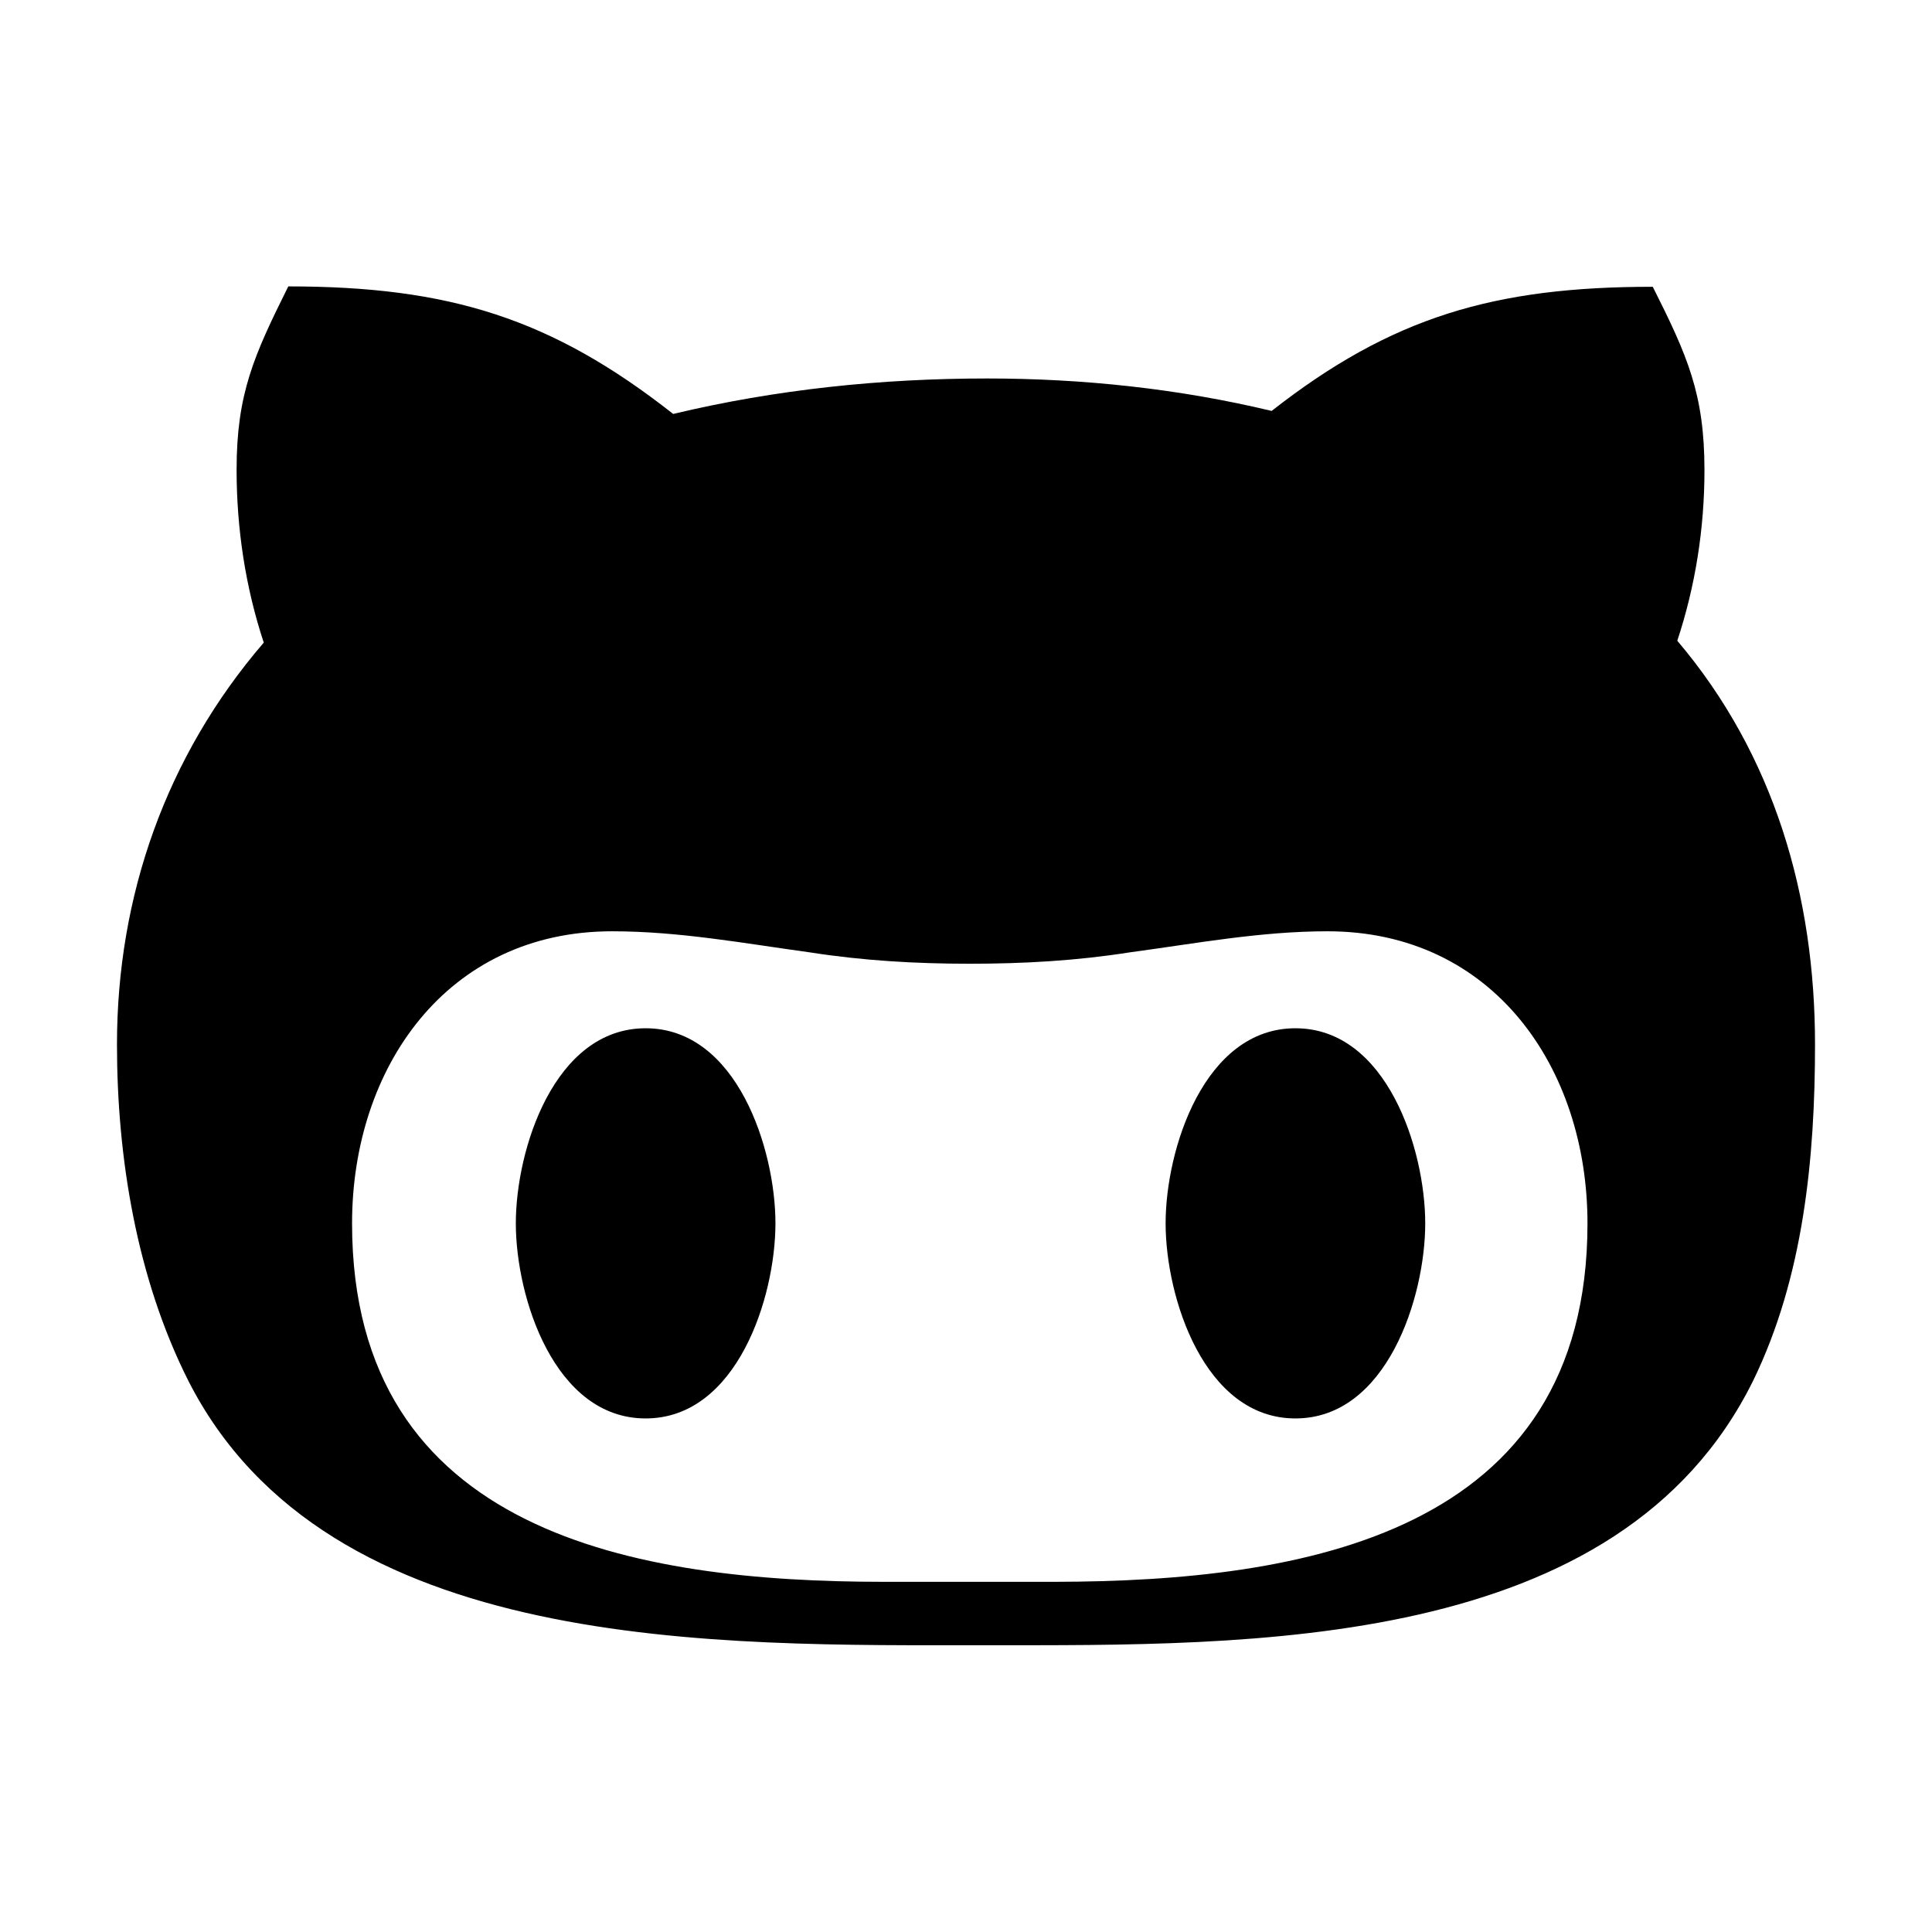 <?xml version="1.0" encoding="utf-8"?>
<!-- Generator: Adobe Illustrator 22.1.0, SVG Export Plug-In . SVG Version: 6.00 Build 0)  -->
<svg version="1.1" id="Layer_1" xmlns="http://www.w3.org/2000/svg" xmlns:xlink="http://www.w3.org/1999/xlink" x="0px" y="0px"
	 viewBox="0 0 512 512" style="enable-background:new 0 0 512 512;" xml:space="preserve">
<g>
	<path d="M205.5,324.2c0,19.6-10.2,51.7-34.4,51.7s-34.4-32.1-34.4-51.7c0-19.6,10.2-51.7,34.4-51.7S205.5,304.6,205.5,324.2z
		 M481,276.8c0,29.9-3,61.6-16.4,89.1C429.1,437.7,331.4,436,261.4,436c-71.1,0-174.6,2.5-211.5-70.1C36.2,338.7,31,306.7,31,276.8
		c0-39.3,13-76.4,38.9-106.5c-4.9-14.8-7.2-30.4-7.2-45.8c0-20.2,4.6-30.3,13.7-48.6c42.5,0,69.7,8.4,102,33.8
		c27.2-6.5,55.1-9.4,83.2-9.4c25.3,0,50.8,2.7,75.4,8.6C368.8,84,396,76,438,76c9.2,18.3,13.7,28.4,13.7,48.6
		c0,15.4-2.4,30.7-7.2,45.2C470.2,200.1,481,237.5,481,276.8L481,276.8z M420.7,324.2c0-41.2-25-77.4-68.9-77.4
		c-17.7,0-34.7,3.2-52.5,5.6c-14,2.2-27.9,3-42.3,3c-14.2,0-28.2-0.8-42.3-3c-17.5-2.4-34.7-5.6-52.5-5.6
		c-43.9,0-68.9,36.3-68.9,77.4c0,82.3,75.4,95,141,95h45.2C345.4,419.1,420.7,406.6,420.7,324.2z M343.3,272.5
		c-24.2,0-34.4,32.1-34.4,51.7c0,19.6,10.2,51.7,34.4,51.7c24.2,0,34.4-32.1,34.4-51.7C377.7,304.6,367.5,272.5,343.3,272.5z"/>
</g>
</svg>
